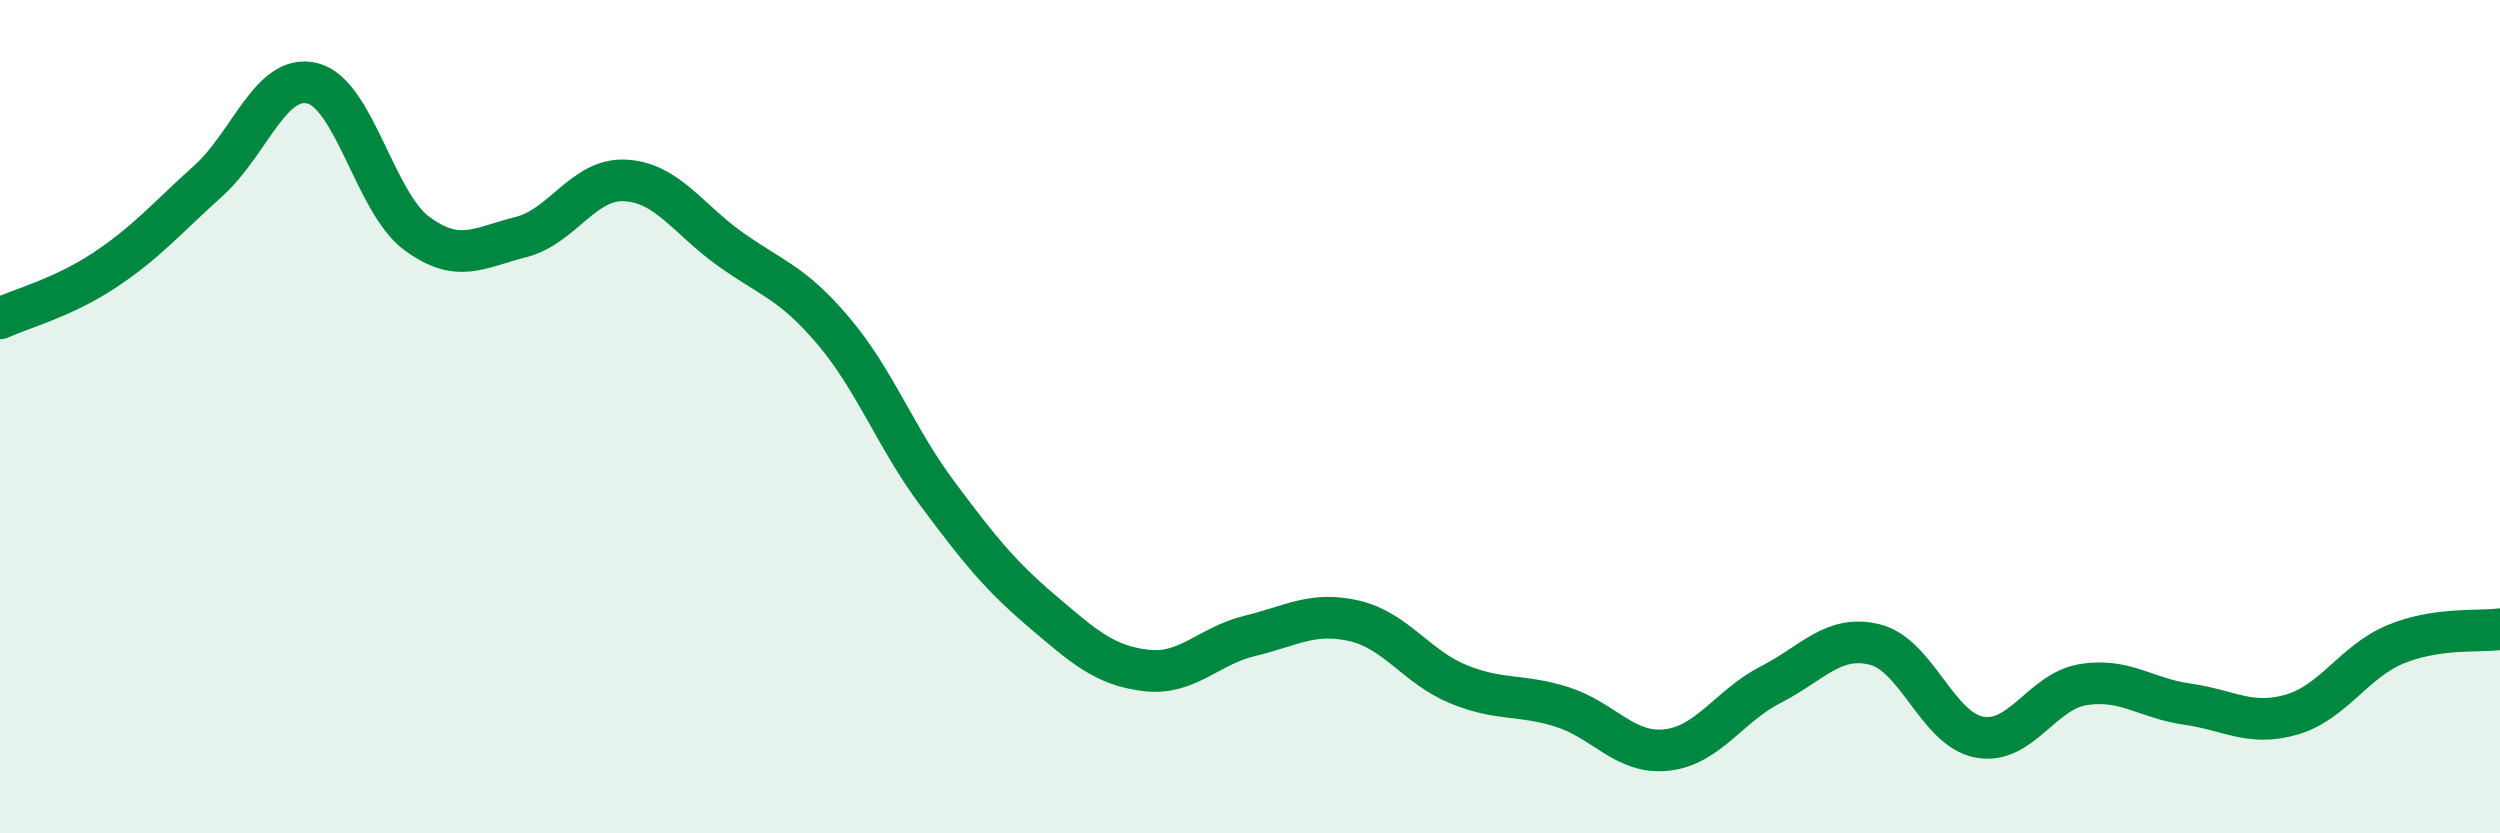
    <svg width="60" height="20" viewBox="0 0 60 20" xmlns="http://www.w3.org/2000/svg">
      <path
        d="M 0,7.64 C 0.5,7.41 1.5,7.15 2.5,6.49 C 3.5,5.83 4,5.24 5,4.34 C 6,3.44 6.5,1.75 7.5,2 C 8.5,2.25 9,4.86 10,5.6 C 11,6.34 11.5,5.94 12.5,5.69 C 13.5,5.44 14,4.28 15,4.33 C 16,4.38 16.5,5.24 17.5,5.96 C 18.5,6.68 19,6.76 20,7.94 C 21,9.12 21.5,10.51 22.5,11.85 C 23.5,13.19 24,13.81 25,14.66 C 26,15.51 26.5,15.97 27.5,16.09 C 28.5,16.21 29,15.5 30,15.26 C 31,15.02 31.5,14.67 32.5,14.9 C 33.5,15.13 34,16.01 35,16.42 C 36,16.83 36.5,16.65 37.5,16.97 C 38.5,17.29 39,18.11 40,18 C 41,17.89 41.5,16.94 42.5,16.43 C 43.5,15.92 44,15.22 45,15.47 C 46,15.72 46.5,17.5 47.5,17.69 C 48.5,17.88 49,16.59 50,16.43 C 51,16.27 51.5,16.76 52.5,16.9 C 53.5,17.04 54,17.44 55,17.15 C 56,16.86 56.5,15.87 57.5,15.46 C 58.5,15.05 59.5,15.17 60,15.1L60 20L0 20Z"
        fill="#008740"
        opacity="0.1"
        stroke-linecap="round"
        stroke-linejoin="round"
      />
      <path
        d="M 0,7.64 C 0.5,7.41 1.5,7.15 2.5,6.49 C 3.5,5.83 4,5.24 5,4.34 C 6,3.44 6.5,1.75 7.5,2 C 8.5,2.25 9,4.86 10,5.6 C 11,6.34 11.5,5.94 12.5,5.69 C 13.5,5.44 14,4.28 15,4.33 C 16,4.38 16.5,5.24 17.5,5.96 C 18.5,6.68 19,6.76 20,7.94 C 21,9.12 21.5,10.51 22.5,11.85 C 23.5,13.19 24,13.81 25,14.66 C 26,15.51 26.5,15.97 27.5,16.09 C 28.5,16.21 29,15.5 30,15.26 C 31,15.02 31.5,14.67 32.5,14.9 C 33.5,15.13 34,16.01 35,16.42 C 36,16.83 36.5,16.65 37.5,16.97 C 38.5,17.29 39,18.11 40,18 C 41,17.89 41.5,16.94 42.5,16.43 C 43.5,15.92 44,15.22 45,15.47 C 46,15.72 46.5,17.5 47.5,17.69 C 48.5,17.88 49,16.59 50,16.43 C 51,16.27 51.5,16.76 52.5,16.9 C 53.5,17.04 54,17.44 55,17.15 C 56,16.86 56.5,15.87 57.5,15.46 C 58.5,15.05 59.5,15.17 60,15.1"
        stroke="#008740"
        stroke-width="1"
        fill="none"
        stroke-linecap="round"
        stroke-linejoin="round"
      />
    </svg>
  